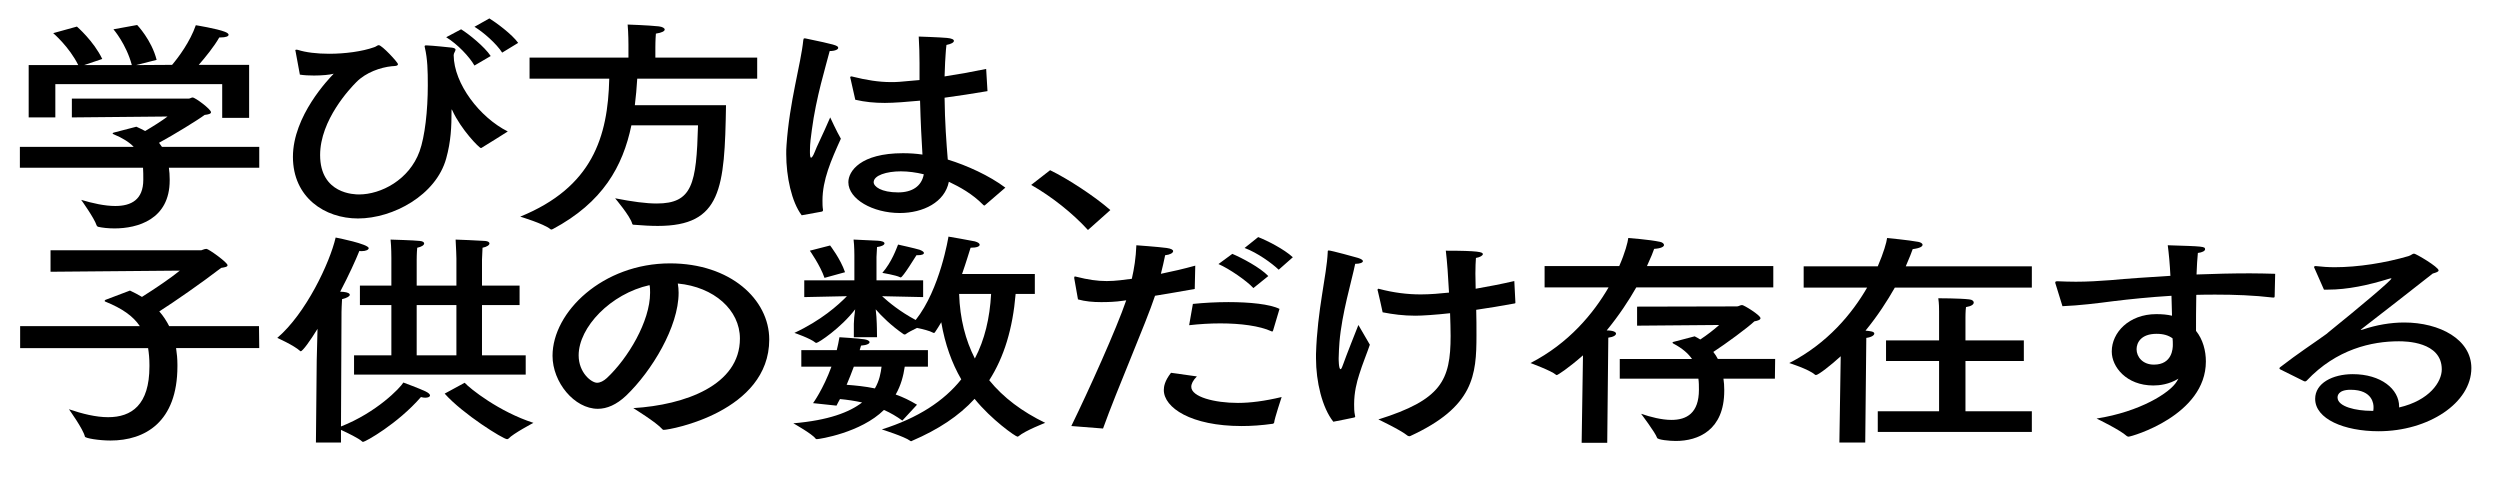 <?xml version="1.0" encoding="utf-8"?>
<!-- Generator: Adobe Illustrator 16.0.3, SVG Export Plug-In . SVG Version: 6.00 Build 0)  -->
<!DOCTYPE svg PUBLIC "-//W3C//DTD SVG 1.1//EN" "http://www.w3.org/Graphics/SVG/1.1/DTD/svg11.dtd">
<svg version="1.1" id="レイヤー_1" xmlns="http://www.w3.org/2000/svg" xmlns:xlink="http://www.w3.org/1999/xlink" x="0px"
	 y="0px" width="650px" height="124px" viewBox="0 0 650 124" enable-background="new 0 0 650 124" xml:space="preserve">
<g id="design">
	<g>
		<rect fill="#FFFFFF" width="650" height="124"/>
		<g>
			<g>
				<defs>
					<rect id="SVGID_1_" width="650" height="124"/>
				</defs>
				<clipPath id="SVGID_2_">
					<use xlink:href="#SVGID_1_"  overflow="visible"/>
				</clipPath>
				<g clip-path="url(#SVGID_2_)">
					<path d="M67.405,43.604H43.911c0.139,1.002,0.208,2.002,0.208,3.004c0,0.117,0,0.178,0,0.295
						c0,10.189-8.386,12.486-14.346,12.486c-1.664,0-3.188-0.176-4.228-0.412c-0.208-0.059-0.347-0.178-0.416-0.354
						c-0.624-1.943-4.02-6.656-4.02-6.656c2.98,0.885,6.099,1.592,8.871,1.592c4.158,0,7.277-1.65,7.277-6.834
						c0-0.059,0-0.059,0-0.117c0-0.941,0-2.002-0.069-3.004H5.169v-5.418h29.593c-1.109-1.178-2.841-2.297-5.267-3.299
						c-0.139-0.059-0.208-0.117-0.208-0.176c0-0.119,0.139-0.178,0.277-0.236c0.485-0.117,5.891-1.531,5.891-1.531
						c0.832,0.354,1.594,0.766,2.287,1.119c2.01-1.178,4.436-2.709,5.822-3.77l-24.88,0.234V25.64h30.355
						c0.416,0,0.693-0.295,1.04-0.295c0.693,0,4.782,3.063,4.782,3.828c0,0.412-0.624,0.588-1.664,0.707
						c-1.524,1.178-8.039,5.184-11.851,7.244c0.277,0.354,0.485,0.707,0.762,1.061h25.297V43.604z M64.771,30.646h-7v-8.775H14.387
						v8.656H7.456V16.922h12.891c-2.356-4.77-6.515-8.305-6.515-8.305L20,6.91c0,0,4.366,3.77,6.584,8.422l-4.712,1.59h12.406
						c-1.456-5.477-4.782-9.305-4.782-9.305l6.168-1.119c0,0,3.743,3.887,5.06,9.07l-5.337,1.354l9.356-0.059
						c1.663-1.943,4.713-6.066,6.168-10.307c0,0,5.476,0.883,7.555,1.707c0.624,0.236,0.97,0.531,0.97,0.766
						c0,0.414-0.693,0.707-2.148,0.707c-0.139,0-0.208,0-0.277,0c-1.248,2.238-3.673,5.242-5.336,7.127h13.099v13.783H64.771z"/>
					<path d="M76.854,13.389c0-0.117-0.069-0.176-0.069-0.295c0-0.117,0.069-0.176,0.277-0.176c0.069,0,0.208,0,0.416,0.059
						c2.01,0.648,4.92,1.002,8.108,1.002c4.089,0,8.594-0.59,11.713-1.709c0.554-0.176,0.832-0.529,1.178-0.529
						c0.832,0,4.99,4.477,4.99,4.947c0,0.529-0.97,0.471-1.594,0.529c-2.911,0.295-6.723,1.59-9.218,4.123
						c-1.594,1.59-9.426,9.836-9.426,18.965c0,10.189,9.01,10.25,10.119,10.25c5.683,0,13.03-3.77,15.732-11.191
						c1.386-3.828,2.148-10.602,2.148-17.199c0-3.828-0.069-6.773-0.762-9.777c0-0.117-0.069-0.234-0.069-0.293
						c0-0.236,0.139-0.295,0.347-0.295c0.069,0,0.138,0,0.208,0c1.594,0.059,5.544,0.471,6.584,0.588
						c0.693,0.119,0.901,0.295,0.901,0.531c0,0.354-0.485,0.883-0.485,1.414c0.069,7.479,6.792,16.195,14.069,19.848
						c0,0-6.237,3.947-6.792,4.24c-0.069,0.061-0.139,0.061-0.208,0.061c-0.416,0-5.128-4.771-7.416-9.777
						c-0.069-0.178-0.138-0.236-0.138-0.236c-0.069,0-0.069,0.059-0.069,0.354c0,4.064-0.139,7.893-1.387,12.369
						c-2.633,9.541-13.792,15.607-22.939,15.607c-8.594,0-16.911-5.418-16.911-16.02c0-10.662,9.356-20.32,10.604-21.617
						c-1.04,0.295-3.119,0.473-5.128,0.473c-1.317,0-2.564-0.061-3.673-0.236L76.854,13.389z M123.357,17.041
						c-1.317-2.297-4.366-5.537-7.347-7.363l3.881-2.061c2.01,1.236,6.099,4.535,7.693,6.949L123.357,17.041z M130.565,13.684
						c-1.456-2.297-4.921-5.359-7.208-6.715l3.881-2.18c1.733,1.061,5.891,4.123,7.485,6.361L130.565,13.684z"/>
					<path d="M196.871,20.457h-31.188c-0.139,2.355-0.346,4.652-0.624,6.891h23.703c-0.347,21.676-1.178,31.393-17.742,31.393
						c-1.871,0-3.881-0.117-6.03-0.293c-0.277,0-0.554,0-0.624-0.295c-0.485-1.943-4.436-6.598-4.436-6.598
						c4.505,0.885,8.039,1.355,10.812,1.355c9.287,0,10.326-5.066,10.742-20.32h-17.326c-2.218,10.66-7.416,20.025-20.445,26.977
						c-0.139,0.059-0.277,0.117-0.347,0.117c-0.138,0-0.208-0.059-0.277-0.117c-1.733-1.414-7.832-3.24-7.832-3.24
						c18.782-7.656,22.802-20.732,23.148-35.869h-20.722v-5.479h25.712v-3.357c0,0,0-3.004-0.208-5.242c0,0,5.406,0.178,8.109,0.473
						c0.97,0.117,1.524,0.471,1.524,0.824c0,0.412-0.693,0.824-2.287,1.061c-0.139,1.531-0.139,3.533-0.139,3.533v2.709h26.475
						v5.477H196.871z"/>
					<path d="M208.44,55.973c-2.633-3.475-4.02-10.072-4.02-15.902c0-0.766,0-1.531,0.069-2.238
						c0.763-11.426,3.742-21.145,4.366-27.389c0.069-0.354,0.069-0.471,0.347-0.471c0.069,0,0.208,0,0.416,0.059
						c7.277,1.531,8.316,1.768,8.316,2.416c0,0.412-0.832,0.824-2.218,0.824c-0.97,3.828-3.535,12.016-4.644,20.555
						c-0.208,1.59-0.485,3.416-0.485,5.301c0,0.236,0,0.412,0,0.648c0,0.824,0.139,1.236,0.277,1.236
						c0.208,0,0.555-0.471,0.901-1.354c0.554-1.531,2.148-4.594,4.089-9.131c0,0,1.732,3.77,2.772,5.537
						c-2.564,5.654-4.782,10.721-4.782,16.08c0,0.824,0,1.59,0.139,2.414c0,0.354-0.069,0.354-0.347,0.471L208.44,55.973z
						 M256.747,23.695c-3.881,0.648-7.624,1.238-11.158,1.709c0.069,6.361,0.485,11.838,0.832,16.08
						c4.99,1.531,10.812,4.182,14.97,7.303l-5.197,4.477c-0.139,0.117-0.208,0.176-0.277,0.176s-0.139-0.059-0.277-0.176
						c-2.842-2.887-6.099-4.654-8.94-6.008c-1.04,5.301-6.653,8.127-12.752,8.127c-7,0-13.376-3.592-13.376-8.01
						c0-2.826,3.118-7.539,14.207-7.539c1.733,0,3.466,0.117,5.06,0.354c-0.208-3.357-0.485-8.48-0.624-14.018
						c-3.049,0.295-6.792,0.588-9.148,0.588c-2.703,0-5.128-0.234-7.693-0.824l-1.248-5.535c-0.069-0.119-0.069-0.178-0.069-0.295
						s0.069-0.236,0.277-0.236c0.138,0,0.208,0,0.346,0.059c3.535,0.885,6.792,1.414,9.911,1.414c1.732,0,1.732,0,7.485-0.529
						v-2.357c0-0.705,0-1.354,0-2.061c0-2.18-0.069-4.477-0.208-6.891c0,0,5.406,0.176,7.346,0.354
						c1.248,0.117,1.802,0.412,1.802,0.766c0,0.412-0.693,0.824-1.941,1.059c-0.208,1.533-0.277,3.947-0.346,4.537
						c-0.069,1.236-0.069,2.473-0.139,3.65c3.465-0.529,7.069-1.178,10.812-1.943L256.747,23.695z M234.222,44.547
						c-3.743,0-7.069,1.059-7.069,2.826c0,1.119,1.94,2.65,6.376,2.65c3.604,0,6.099-1.59,6.653-4.711
						C238.242,44.84,236.163,44.547,234.222,44.547z"/>
					<path d="M282.869,59.801c-4.02-4.418-9.564-8.775-14.762-11.721l4.92-3.828c4.644,2.238,11.712,6.891,15.663,10.365
						L282.869,59.801z"/>
					<path d="M67.405,90.504H45.782c0.208,1.355,0.347,2.828,0.347,4.299c0,0.119,0,0.295,0,0.414
						c0,14.547-8.456,19.318-17.396,19.318c-3.049,0-6.515-0.59-6.653-1.002c-0.416-1.943-4.158-7.127-4.158-7.127
						c3.465,1.178,7,2.063,10.188,2.063c6.099,0,10.743-3.182,10.743-13.193c0-0.118,0-0.295,0-0.411
						c0-1.593-0.139-3.064-0.347-4.359H5.238v-5.713h31.118c-1.733-2.592-4.574-4.594-8.94-6.36
						c-0.139-0.06-0.208-0.117-0.208-0.177c0-0.119,0.069-0.178,0.208-0.295l6.376-2.416c1.109,0.531,2.148,1.062,3.119,1.649
						c3.465-2.18,7.624-5.008,9.841-6.832l-33.613,0.294v-5.595h39.227c0.139,0,0.762-0.354,1.317-0.354
						c0.555,0,5.475,3.533,5.475,4.24c0,0.412-0.554,0.529-1.664,0.707c-5.059,3.887-12.267,8.893-16.079,11.309
						c1.04,1.178,1.872,2.473,2.564,3.828h23.356L67.405,90.504z"/>
					<path d="M88.656,110.883c9.287-3.652,15.386-10.012,16.217-11.426c0,0,4.297,1.59,5.752,2.297
						c0.832,0.412,1.178,0.766,1.178,1.061c0,0.354-0.485,0.588-1.248,0.588c-0.346,0-0.693-0.059-1.109-0.176
						c-6.099,7.008-14.485,11.662-15.039,11.662c-0.139,0-0.208-0.059-0.277-0.119c-0.763-0.766-3.812-2.237-5.475-3.004v3.299
						H82.14l0.208-21.381l0.208-8.186c-1.871,3.063-3.881,5.83-4.366,5.83c0,0-0.069,0-0.139-0.059
						c-1.594-1.474-5.96-3.416-5.96-3.416c7.416-6.304,13.653-19.496,15.178-26.093c0.416,0.059,8.594,1.707,8.594,2.769
						c0,0.412-0.762,0.766-1.802,0.766c-0.208,0-0.416,0-0.624-0.059c-0.97,2.414-2.703,6.244-4.99,10.602
						c0.346,0,0.693,0.059,0.901,0.059c1.109,0.119,1.594,0.412,1.594,0.767s-0.762,0.823-2.01,1.119
						c-0.069,0.707-0.139,3.299-0.139,3.299L88.656,110.883z M135.09,79.313h-9.772v13.076h11.366v5.006H92.052v-5.006h9.703V79.313
						h-8.178v-5.063h8.178v-7.187c0,0,0-3.004-0.208-4.771c0,0,6.307,0.178,7.624,0.354c0.763,0.059,1.109,0.354,1.109,0.647
						c0,0.412-0.624,0.883-1.802,1.119c-0.139,1.354-0.139,3.121-0.139,3.121v6.715h10.327v-7.01c0,0-0.069-2.945-0.208-4.947
						c0,0,6.376,0.235,7.693,0.354c0.762,0.059,1.109,0.354,1.109,0.647c0,0.412-0.624,0.883-1.802,1.119
						c-0.069,1.235-0.139,3.063-0.139,3.063v6.772h9.772L135.09,79.313L135.09,79.313z M108.338,79.313v13.076h10.327V79.313
						H108.338z M120.813,99.516c1.386,1.531,8.94,7.539,17.881,10.426c0,0-5.268,2.769-6.515,4.123
						c-0.069,0.06-0.208,0.117-0.347,0.117c-0.97,0-11.436-6.479-16.218-11.84L120.813,99.516z"/>
					<path d="M176.439,76.133c0,8.834-7,20.379-13.653,26.74c-2.495,2.355-4.99,3.416-7.346,3.416
						c-6.099,0-11.782-6.891-11.782-13.783c0-11.426,13.099-24.029,30.563-24.029c15.663,0,25.782,9.363,25.782,19.789
						c0,18.789-25.712,23.5-27.445,23.5c-0.139,0-0.277-0.059-0.347-0.176c-1.524-1.768-7.554-5.479-7.554-5.479
						c13.445-0.824,27.722-5.947,27.722-18.082c0-7.42-6.723-13.428-16.148-14.313C176.37,74.484,176.439,75.309,176.439,76.133z
						 M150.45,92.389c0,4.535,3.327,7.127,4.782,7.127c0.832,0,1.732-0.471,2.564-1.235c5.475-5.125,11.228-14.726,11.228-22.146
						c0-0.647,0-1.354-0.139-2.002C158.767,76.369,150.45,85.086,150.45,92.389z"/>
					<path d="M241.263,95.334h-6.029c-0.347,2.355-0.971,4.83-2.356,7.244c1.871,0.648,3.673,1.531,5.544,2.65l-3.812,4.123
						c-1.455-1.062-3.049-2.002-4.782-2.769c-6.029,5.947-16.841,7.599-17.465,7.599c-0.139,0-0.277-0.06-0.347-0.179
						c-0.831-1.178-5.752-3.944-5.752-3.944c9.148-0.767,14.623-2.888,17.881-5.418c-1.871-0.414-3.812-0.707-5.752-0.886
						c-0.347,0.59-0.624,1.179-0.901,1.709l-6.099-0.647c0,0,2.634-3.594,4.782-9.482h-7.832v-4.301h9.218
						c0.277-1.059,0.485-2.178,0.693-3.355c0,0,4.851,0.293,6.445,0.529c0.832,0.117,1.386,0.412,1.386,0.766
						c0,0.354-0.624,0.767-2.218,0.883c-0.139,0.412-0.208,0.767-0.347,1.179h17.742L241.263,95.334L241.263,95.334z
						 M269.054,76.428h-4.99c-0.763,9.012-2.98,16.373-6.861,22.439c3.673,4.535,8.594,8.188,14.554,11.074
						c0,0-5.198,2.002-6.931,3.475c-0.069,0.059-0.208,0.117-0.277,0.117c-0.485,0-6.792-4.418-11.158-9.836
						c-4.089,4.477-9.495,8.01-16.218,10.896c-0.069,0.06-0.208,0.117-0.277,0.117c-0.139,0-0.208-0.06-0.277-0.117
						c-1.386-1.061-7.346-2.944-7.346-2.944c9.356-2.945,16.148-7.361,20.653-13.017c-2.426-4.184-4.228-9.131-5.198-14.844
						c-0.554,0.885-1.04,1.769-1.594,2.532c-0.069,0.177-0.208,0.236-0.346,0.236c-0.069,0-0.139,0-0.208-0.061
						c-0.832-0.471-2.703-0.941-4.158-1.236c-1.109,0.531-2.356,1.178-2.98,1.648c-0.069,0.061-0.139,0.061-0.208,0.061
						c-0.069,0-0.139,0-0.277-0.061c-3.188-2.178-5.752-4.711-7.277-6.479c0.139,1.237,0.277,2.709,0.277,3.711
						c0,0,0.069,2.002,0.069,3.534h-6.029v-3.477c0-0.767,0.139-2.355,0.347-3.771c-3.743,4.889-9.564,8.717-10.05,8.717
						c-0.139,0-0.208,0-0.277-0.059c-1.316-1.119-5.475-2.531-5.475-2.531c6.931-3.24,11.366-7.188,13.653-9.543l-11.089,0.236
						v-4.359h13.03V66.41c0,0,0-2.592-0.208-4.123c0.416,0,4.92,0.236,6.237,0.295c1.248,0.059,1.802,0.354,1.802,0.707
						c0,0.412-0.832,0.824-1.94,0.941c-0.069,0.942-0.139,2.592-0.139,2.592v6.066h12.129v4.358l-10.673-0.235
						c1.733,1.59,4.644,4.006,8.732,6.186c6.376-8.012,8.525-21.676,8.525-21.676s5.891,1.002,6.861,1.236
						c0.832,0.236,1.248,0.531,1.248,0.886c0,0.412-0.693,0.766-2.356,0.766c-0.347,1.061-1.109,3.65-2.218,6.832h18.92v5.188
						H269.054z M214.372,72.246c-1.108-3.24-3.812-7.068-3.812-7.068l5.267-1.354c0,0,2.703,3.475,3.881,6.95L214.372,72.246z
						 M221.996,95.334c-0.555,1.59-1.248,3.18-1.871,4.711c2.356,0.178,4.782,0.412,7.346,0.943
						c1.179-2.002,1.525-4.006,1.733-5.654H221.996z M234.193,72.127c-0.069,0-0.138,0-0.208-0.059
						c-1.04-0.529-4.574-1.119-4.574-1.119c2.495-2.887,3.673-6.361,4.089-7.361c0,0,4.505,1,5.614,1.354
						c0.763,0.295,1.109,0.591,1.109,0.824c0,0.354-0.554,0.59-1.594,0.59c-0.069,0-0.208,0-0.346,0
						C238.144,66.531,234.748,72.127,234.193,72.127z M249.372,76.428c0.208,6.479,1.664,12.016,4.089,16.785
						c2.564-4.889,3.881-10.484,4.228-16.785H249.372z"/>
					<path d="M310.632,75.131c-3.327,0.59-7,1.238-10.327,1.768c-2.355,7.127-9.841,24.267-13.515,34.515l-8.247-0.646
						c4.574-9.365,11.713-25.209,14.277-32.689l-0.832,0.117c-2.01,0.295-3.881,0.354-5.683,0.354c-2.148,0-4.158-0.176-6.03-0.707
						l-0.97-5.477c0-0.117,0-0.178,0-0.236c0-0.117,0-0.234,0.208-0.234c0.069,0,0.208,0,0.347,0.06
						c3.049,0.766,5.406,1.119,7.901,1.119c2.287,0,4.713-0.354,6.515-0.591c0.624-2.768,1.04-5.358,1.178-8.717
						c0,0,5.752,0.412,7.9,0.707c1.179,0.176,1.663,0.471,1.663,0.824c0,0.471-0.832,0.943-2.079,1.061
						c-0.276,1.414-0.692,3.181-1.108,4.83c2.911-0.59,5.96-1.297,8.939-2.121L310.632,75.131z M311.187,97.867
						c-1.038,1.059-1.454,1.943-1.454,2.709c0,2.592,5.96,4.182,12.128,4.182c3.188,0,6.931-0.471,11.365-1.531
						c0,0-1.871,5.654-1.94,6.597c0,0.178-0.14,0.295-0.346,0.354c-2.911,0.412-5.614,0.591-8.109,0.591
						c-13.168,0-20.237-4.771-20.237-9.365c0-0.883,0.208-2.355,1.872-4.478L311.187,97.867z M331.008,85.91
						c-0.068,0.176-0.139,0.295-0.276,0.295c0,0-0.069-0.061-0.14-0.061c-3.049-1.412-8.04-2.062-13.307-2.062
						c-2.703,0-5.476,0.176-8.109,0.472l0.972-5.535c2.91-0.295,6.099-0.474,9.218-0.474c5.544,0,10.812,0.531,13.307,1.769
						L331.008,85.91z M325.88,74.896c-1.732-1.886-6.238-5.008-9.079-6.244l3.604-2.65c2.495,1.061,7.208,3.533,9.355,5.771
						L325.88,74.896z M332.464,70.125c-1.802-1.709-5.545-4.418-8.871-5.654l3.534-2.828c2.287,0.884,6.723,3.123,9.01,5.242
						L332.464,70.125z"/>
					<path d="M352.35,68.594c-0.9,4.418-3.465,12.84-4.089,20.379c-0.068,1.236-0.208,2.769-0.208,4.183
						c0,0.178,0,2.827,0.485,2.827c0.277,0,0.485-0.766,0.762-1.473c0.624-1.826,3.465-8.953,3.881-10.014
						c0,0,1.872,3.182,2.98,5.125c-0.554,1.707-2.01,5.242-2.772,7.773c-0.624,1.942-1.316,4.594-1.316,7.717
						c0,0.94,0,1.885,0.208,2.826c0,0.119,0.068,0.235,0.068,0.354c0,0.178-0.068,0.236-0.416,0.295c0,0-4.781,1.002-5.267,1.061
						c-2.911-3.651-4.505-10.426-4.505-16.491c0-0.354,0-0.767,0-1.119c0.347-11.545,2.771-20.32,3.049-26.445
						c0-0.354,0-0.471,0.277-0.471c0.624,0,7.068,1.766,7.624,1.942c0.899,0.295,1.247,0.588,1.247,0.824
						c0,0.412-0.832,0.707-1.94,0.707H352.35z M394.002,78.605c0,0.061,0,0.061,0,0.119c0,0.116-0.069,0.176-0.208,0.176
						c-3.465,0.647-6.792,1.178-9.979,1.649c0.068,2.179,0.068,4.416,0.068,6.597c0,10.426-0.692,18.61-17.188,26.211
						c-0.14,0.059-0.208,0.059-0.277,0.059c-0.139,0-0.277-0.059-0.416-0.119c-1.871-1.531-7.624-4.24-7.624-4.24
						c16.356-5.123,18.782-10.131,18.782-21.731c0-1.769-0.069-3.771-0.139-5.892c-3.674,0.412-7.277,0.648-9.011,0.648
						c-3.119,0-5.821-0.354-8.523-0.885c0,0-1.109-5.123-1.248-5.535c-0.069-0.119-0.069-0.236-0.069-0.295
						c0-0.178,0.069-0.295,0.277-0.295c0.068,0,0.139,0.059,0.208,0.059c3.604,0.943,7.139,1.414,10.742,1.414
						c2.426,0,5.129-0.236,7.347-0.471c-0.208-4.064-0.485-8.07-0.832-10.896c8.524,0,9.633,0.354,9.633,0.883
						c0,0.354-0.692,0.824-1.802,1.002c-0.069,0.941-0.139,2.355-0.139,4.064c0,1.178,0.068,2.531,0.068,3.945
						c3.396-0.588,6.724-1.236,10.049-2.002L394.002,78.605z"/>
					<path d="M461.057,74.719h-35.623c-1.939,3.416-4.505,7.305-7.692,11.191c1.663,0,2.426,0.412,2.426,0.824
						s-0.624,0.883-2.01,1.061l-0.277,27.328h-6.653l0.348-22.734c-3.881,3.416-6.584,5.125-6.792,5.125
						c-0.069,0-0.14,0-0.208-0.061c-1.179-1.059-6.653-3.063-6.653-3.063c9.98-5.123,16.425-12.957,20.307-19.673h-16.634v-5.536
						H421c1.525-3.476,2.218-6.185,2.356-7.304c0,0,5.544,0.412,8.247,1.002c0.624,0.117,1.039,0.472,1.039,0.824
						c0,0.412-0.692,0.883-2.563,1.002c-0.208,0.646-0.832,2.237-1.872,4.476h32.851L461.057,74.719L461.057,74.719z
						 M461.473,98.455h-13.376c0.14,0.943,0.208,1.885,0.208,2.887c0,0.059,0,0.176,0,0.234c0,10.309-6.792,13.076-12.612,13.076
						c-1.595,0-4.713-0.295-4.853-0.824c-0.485-1.414-4.158-6.244-4.158-6.244c2.427,0.826,5.336,1.592,7.901,1.592
						c3.95,0,7.138-1.768,7.138-7.834c0-1.002,0-1.943-0.139-2.887h-20.445v-5.123h18.782c-0.97-1.414-2.495-2.77-4.852-4.006
						c-0.14-0.059-0.208-0.178-0.208-0.236c0-0.058,0-0.117,0.139-0.176l5.614-1.473c0.484,0.235,0.97,0.529,1.455,0.824
						c1.802-1.179,3.535-2.533,4.921-3.771l-21.347,0.178v-4.948l25.99-0.06c0.416,0,0.831-0.354,1.316-0.354
						c0.484,0,4.781,2.65,4.781,3.416c0,0.412-0.623,0.648-1.594,0.826c-1.802,1.707-7.347,5.771-10.673,7.951
						c0.485,0.588,0.832,1.178,1.178,1.826h14.9L461.473,98.455z"/>
					<path d="M528.278,74.777h-35.623c-1.94,3.416-4.437,7.305-7.624,11.19c1.316,0.117,2.287,0.236,2.287,0.767
						c0,0.412-0.693,0.942-2.079,1.119l-0.277,27.211h-6.723l0.347-22.439c-2.495,2.297-5.821,4.889-6.445,4.889
						c-0.068,0-0.208-0.061-0.276-0.119c-1.594-1.412-6.653-3.004-6.653-3.004c9.98-5.123,16.356-12.897,20.237-19.613h-16.495
						v-5.534h19.267c1.524-3.535,2.287-6.244,2.426-7.363c0,0,5.545,0.529,8.108,1.002c0.624,0.117,1.109,0.412,1.109,0.767
						c0,0.412-0.624,0.883-2.564,1.119c-0.208,0.646-0.832,2.237-1.802,4.477h32.782L528.278,74.777L528.278,74.777z
						 M526.199,93.861h-15.179v13.076h17.258v5.358H488.22v-5.358h15.94V93.861h-13.792v-5.359h13.792v-6.951c0,0,0-0.234,0-0.588
						c0-0.707,0-2.063-0.208-3.416c0,0,5.613,0,8.039,0.293c0.763,0.061,1.178,0.414,1.178,0.826c0,0.471-0.554,0.941-2.01,1.178
						c-0.139,0.941-0.139,2.65-0.139,2.65v6.008h15.178L526.199,93.861L526.199,93.861z"/>
					<path d="M591.41,77.074c-0.069,0.295-0.069,0.295-0.416,0.295c-4.99-0.588-9.98-0.766-14.901-0.766
						c-1.663,0-3.396,0-5.059,0.059c-0.069,3.477-0.069,6.951-0.069,9.365c1.802,2.238,2.564,5.184,2.564,7.951
						c0,14.018-19.336,19.555-20.099,19.555c-0.208,0-0.276-0.059-0.484-0.176c-1.732-1.592-7.832-4.535-7.832-4.535
						c11.297-1.768,19.128-6.715,20.86-9.66l0.416-0.707c-2.426,1.473-4.851,1.768-6.515,1.768c-7.069,0-10.812-4.889-10.812-8.774
						c0-0.062,0-0.062,0-0.119c0-4.83,4.436-9.658,11.573-9.658c1.525,0,2.842,0.117,4.089,0.412
						c-0.068-1.592-0.068-3.356-0.139-5.185c-5.683,0.354-10.881,0.884-15.178,1.414c-4.021,0.529-8.802,1.119-13.168,1.295
						l-1.802-5.83c-0.069-0.118-0.069-0.235-0.069-0.354c0-0.178,0.139-0.295,0.485-0.295c0.068,0,0.139,0,0.208,0
						c1.454,0.059,3.049,0.117,4.643,0.117c2.979,0,6.099-0.176,9.079-0.412c4.366-0.412,9.771-0.766,15.523-1.119
						c-0.139-3.004-0.416-5.889-0.692-7.951c9.355,0.295,9.703,0.295,9.703,1.062c0,0.411-0.763,0.823-1.872,0.94
						c-0.14,1.414-0.277,3.416-0.347,5.596c4.644-0.176,9.356-0.295,13.861-0.295c2.218,0,4.437,0.062,6.584,0.119L591.41,77.074z
						 M560.708,86.793c-4.089,0-5.198,2.355-5.198,4.006c0,2.002,1.595,4.004,4.505,4.004c4.782,0,4.92-4.24,4.92-5.123
						c0-0.531,0-1.119-0.068-1.709C563.827,87.205,562.51,86.793,560.708,86.793z"/>
					<path d="M601.732,69.654c-0.069-0.06-0.069-0.178-0.069-0.236c0-0.117,0.139-0.236,0.347-0.236c0.069,0,0.069,0,0.14,0
						c1.523,0.178,3.188,0.295,4.852,0.295c6.099,0,13.168-1.119,19.197-2.885c0.763-0.236,1.04-0.648,1.455-0.648
						c0.484,0,6.376,3.476,6.376,4.357c0,0.354-0.555,0.531-1.525,0.826c-5.821,4.594-12.96,10.129-18.366,14.313
						c-0.208,0.177-0.347,0.293-0.347,0.293c0,0.062,0.069,0.062,0.069,0.062c0.139,0,0.347-0.119,0.484-0.119
						c3.466-1.178,7.208-1.825,10.743-1.825c9.287,0,17.465,4.418,17.465,11.84c0,9.069-11.158,16.432-24.118,16.432
						c-8.939,0-16.494-3.18-16.494-8.422c0-4.064,4.505-6.42,9.771-6.42c7.346,0,12.059,3.887,12.059,8.422c0,0.119,0,0.178,0,0.236
						c7.901-1.826,11.09-6.656,11.09-9.896c0-7.246-9.495-7.306-11.158-7.306c-7,0-16.217,2.005-23.979,10.25
						c-0.139,0.117-0.276,0.177-0.347,0.177c-0.139,0-0.208,0-0.347-0.06l-6.168-3.063c-0.14-0.059-0.208-0.178-0.208-0.236
						c0-0.117,0.068-0.236,0.139-0.295c4.713-3.65,8.802-6.301,11.644-8.363c0.416-0.295,0.763-0.528,0.971-0.766
						c8.386-6.773,16.355-13.488,16.355-13.959c0-0.059,0-0.059-0.069-0.059c-0.139,0-0.276,0.059-0.555,0.117
						c-5.336,1.649-10.742,2.828-15.871,2.828c-0.347,0-0.692,0-1.04,0L601.732,69.654z M617.118,105.818
						c0-0.531-0.069-4.478-5.96-4.478c-3.327,0-3.396,1.648-3.396,2.002c0,2.414,4.853,3.476,8.802,3.476c0.209,0,0.348,0,0.485,0
						C617.118,106.465,617.118,106.172,617.118,105.818z"/>
				</g>
			</g>
		</g>
	</g>
</g>
<g id="animation_x5F_order">
</g>
</svg>

